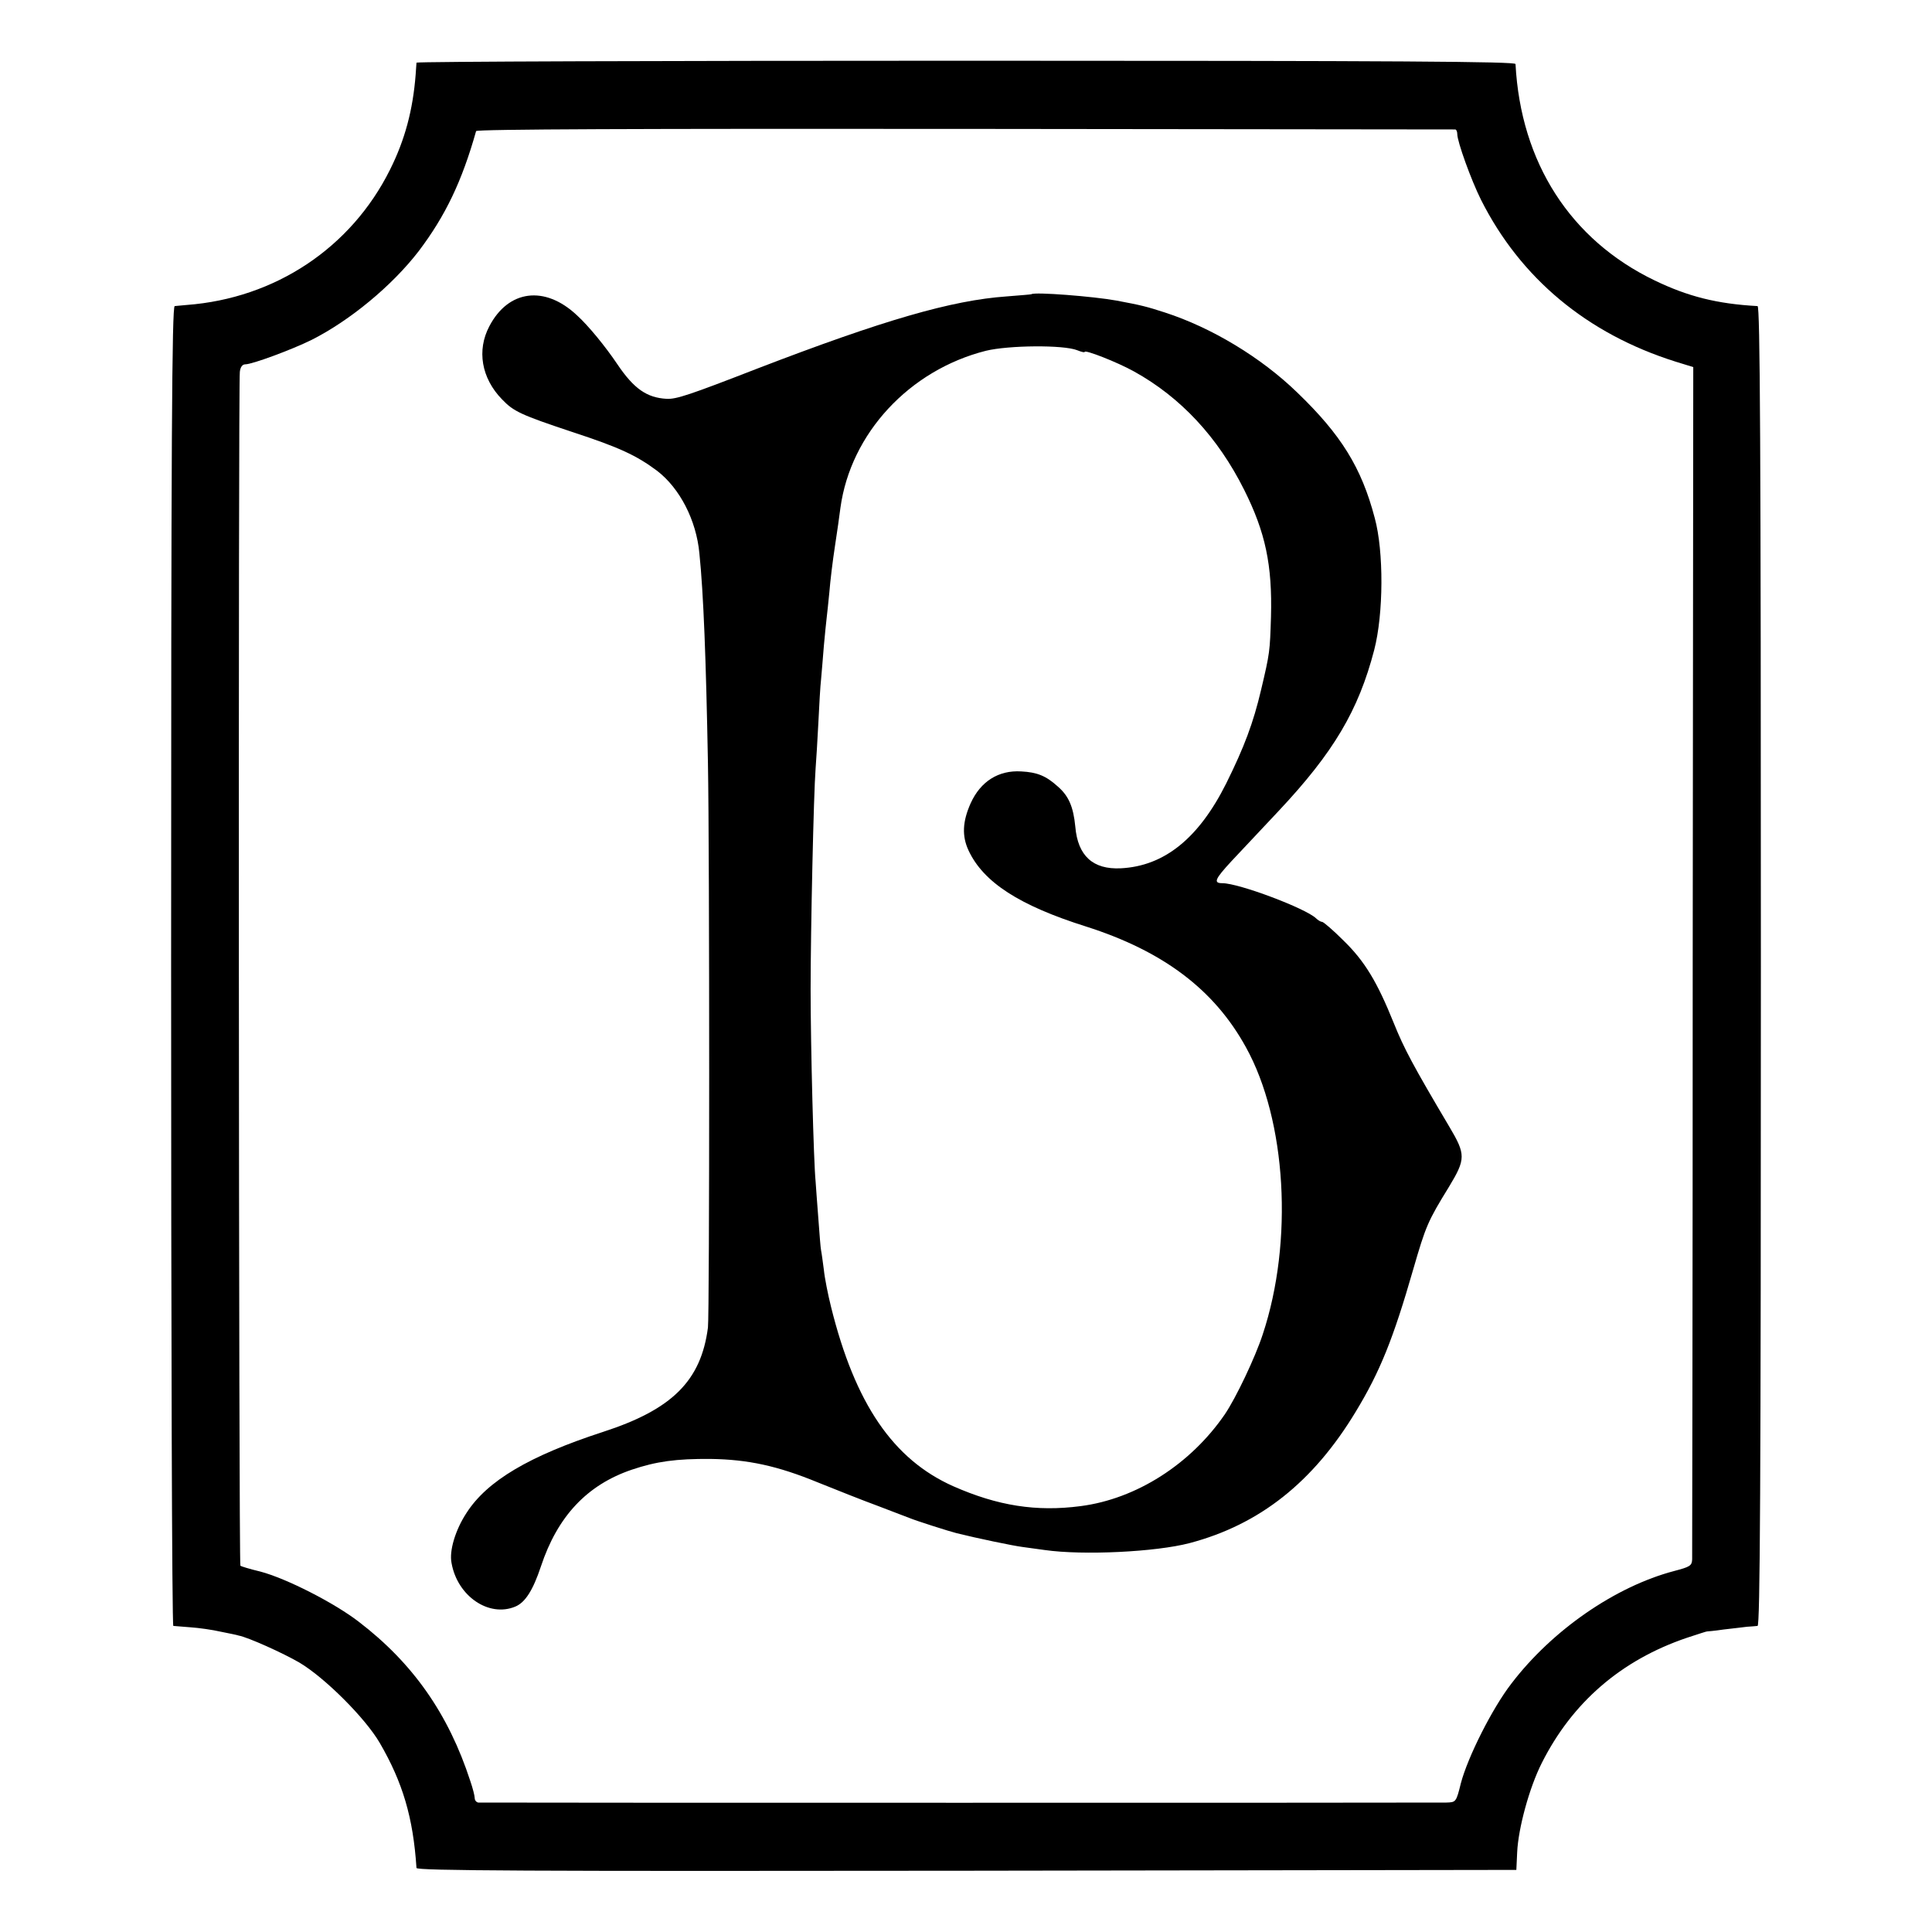 <?xml version="1.0" standalone="no"?>
<!DOCTYPE svg PUBLIC "-//W3C//DTD SVG 20010904//EN"
 "http://www.w3.org/TR/2001/REC-SVG-20010904/DTD/svg10.dtd">
<svg version="1.0" xmlns="http://www.w3.org/2000/svg"
 width="700pt" height="700pt" viewBox="0 0 700 700"
 preserveAspectRatio="xMidYMid meet">
<g transform="translate(0,700) scale(0.1,-0.1)"
fill="#000000" stroke="none">
<path d="M1509 6773 c0 -5 -2 -24 -3 -43 -10 -129 -39 -237 -93 -345 -141
-283 -416 -466 -737 -490 -17 -2 -37 -3 -43 -4 -10 -1 -13 -486 -13 -2391 0
-1314 3 -2390 8 -2391 4 0 32 -3 62 -5 30 -2 80 -9 110 -16 30 -6 60 -12 65
-14 33 -6 160 -63 220 -98 91 -54 238 -200 291 -291 83 -143 121 -270 133
-453 1 -10 403 -12 1993 -10 l1992 3 3 64 c4 87 44 234 89 323 110 219 287
373 526 454 40 13 73 24 73 23 0 0 27 2 60 7 33 4 71 8 85 10 14 1 31 2 38 3
9 1 12 486 12 2391 0 1905 -3 2390 -12 2391 -147 8 -253 35 -373 93 -305 147
-485 427 -504 784 -1 9 -406 12 -1991 12 -1094 0 -1990 -3 -1991 -7z m3764
-242 c4 -1 7 -8 7 -17 0 -27 50 -166 86 -238 143 -284 384 -485 704 -586 l65
-20 -2 -2148 c0 -1181 -2 -2158 -2 -2172 -1 -23 -8 -27 -65 -42 -213 -56 -442
-214 -590 -408 -69 -89 -158 -266 -183 -361 -17 -69 -18 -69 -53 -70 -45 -1
-3491 -1 -3507 0 -7 1 -13 8 -13 16 0 8 -7 36 -16 62 -79 243 -208 427 -404
577 -88 68 -262 157 -357 182 -38 9 -70 19 -72 21 -6 4 -8 4286 -2 4326 2 17
9 27 20 27 25 0 168 53 239 88 139 70 292 196 389 322 97 128 157 254 208 435
2 7 599 9 1771 8 973 -1 1772 -2 1777 -2z"/>
<path d="M3737 5934 c-1 -1 -41 -4 -90 -8 -199 -14 -447 -86 -902 -261 -247
-96 -295 -112 -330 -110 -71 4 -118 36 -178 125 -43 64 -105 140 -147 178
-116 109 -248 92 -317 -40 -46 -87 -29 -188 46 -265 42 -44 68 -56 254 -118
171 -56 233 -85 308 -141 82 -63 142 -179 153 -299 15 -145 24 -382 31 -760 6
-324 6 -1997 0 -2045 -25 -193 -130 -297 -380 -378 -267 -87 -420 -177 -495
-294 -40 -61 -63 -137 -54 -181 21 -120 135 -198 231 -158 36 15 64 59 93 146
60 181 167 295 329 350 89 30 161 40 286 39 135 -2 242 -25 388 -85 67 -27
165 -66 217 -85 52 -20 104 -40 115 -44 24 -10 143 -48 171 -55 72 -18 206
-46 239 -50 22 -3 58 -8 80 -11 140 -20 403 -7 525 25 254 67 448 221 602 476
88 145 136 264 209 518 45 155 52 172 129 297 61 101 61 117 1 218 -131 221
-164 283 -201 375 -60 149 -105 224 -182 299 -38 38 -73 68 -78 68 -5 0 -15 6
-22 13 -38 36 -279 127 -339 127 -34 0 -27 15 33 80 34 36 111 118 171 182
199 212 289 364 346 583 34 131 35 357 2 478 -48 183 -122 302 -281 455 -131
127 -310 235 -480 290 -65 21 -84 26 -175 43 -82 15 -297 32 -308 23z m166
-203 c15 -6 27 -9 27 -6 0 9 118 -37 179 -71 168 -93 303 -237 399 -429 77
-154 102 -272 97 -460 -4 -126 -4 -130 -36 -265 -28 -119 -61 -207 -126 -338
-100 -200 -225 -300 -382 -308 -101 -5 -156 45 -165 151 -7 72 -24 111 -63
145 -43 39 -75 52 -133 55 -82 5 -147 -36 -183 -115 -30 -67 -32 -119 -8 -171
54 -116 185 -200 426 -276 279 -89 464 -228 579 -437 147 -265 173 -704 61
-1041 -27 -83 -97 -230 -137 -289 -124 -181 -321 -307 -523 -333 -160 -21
-300 1 -461 72 -218 97 -356 299 -443 650 -11 44 -23 104 -26 134 -4 30 -8 61
-10 70 -2 9 -6 61 -10 116 -4 55 -9 116 -10 135 -7 69 -18 489 -18 695 0 215
11 711 18 800 2 28 7 102 10 165 3 63 7 135 10 160 2 25 7 79 10 120 4 41 8
86 10 100 2 14 6 57 10 95 3 39 12 113 20 165 8 52 17 115 20 140 37 270 250
499 527 569 82 20 281 22 331 2z"/>
</g>
</svg>
